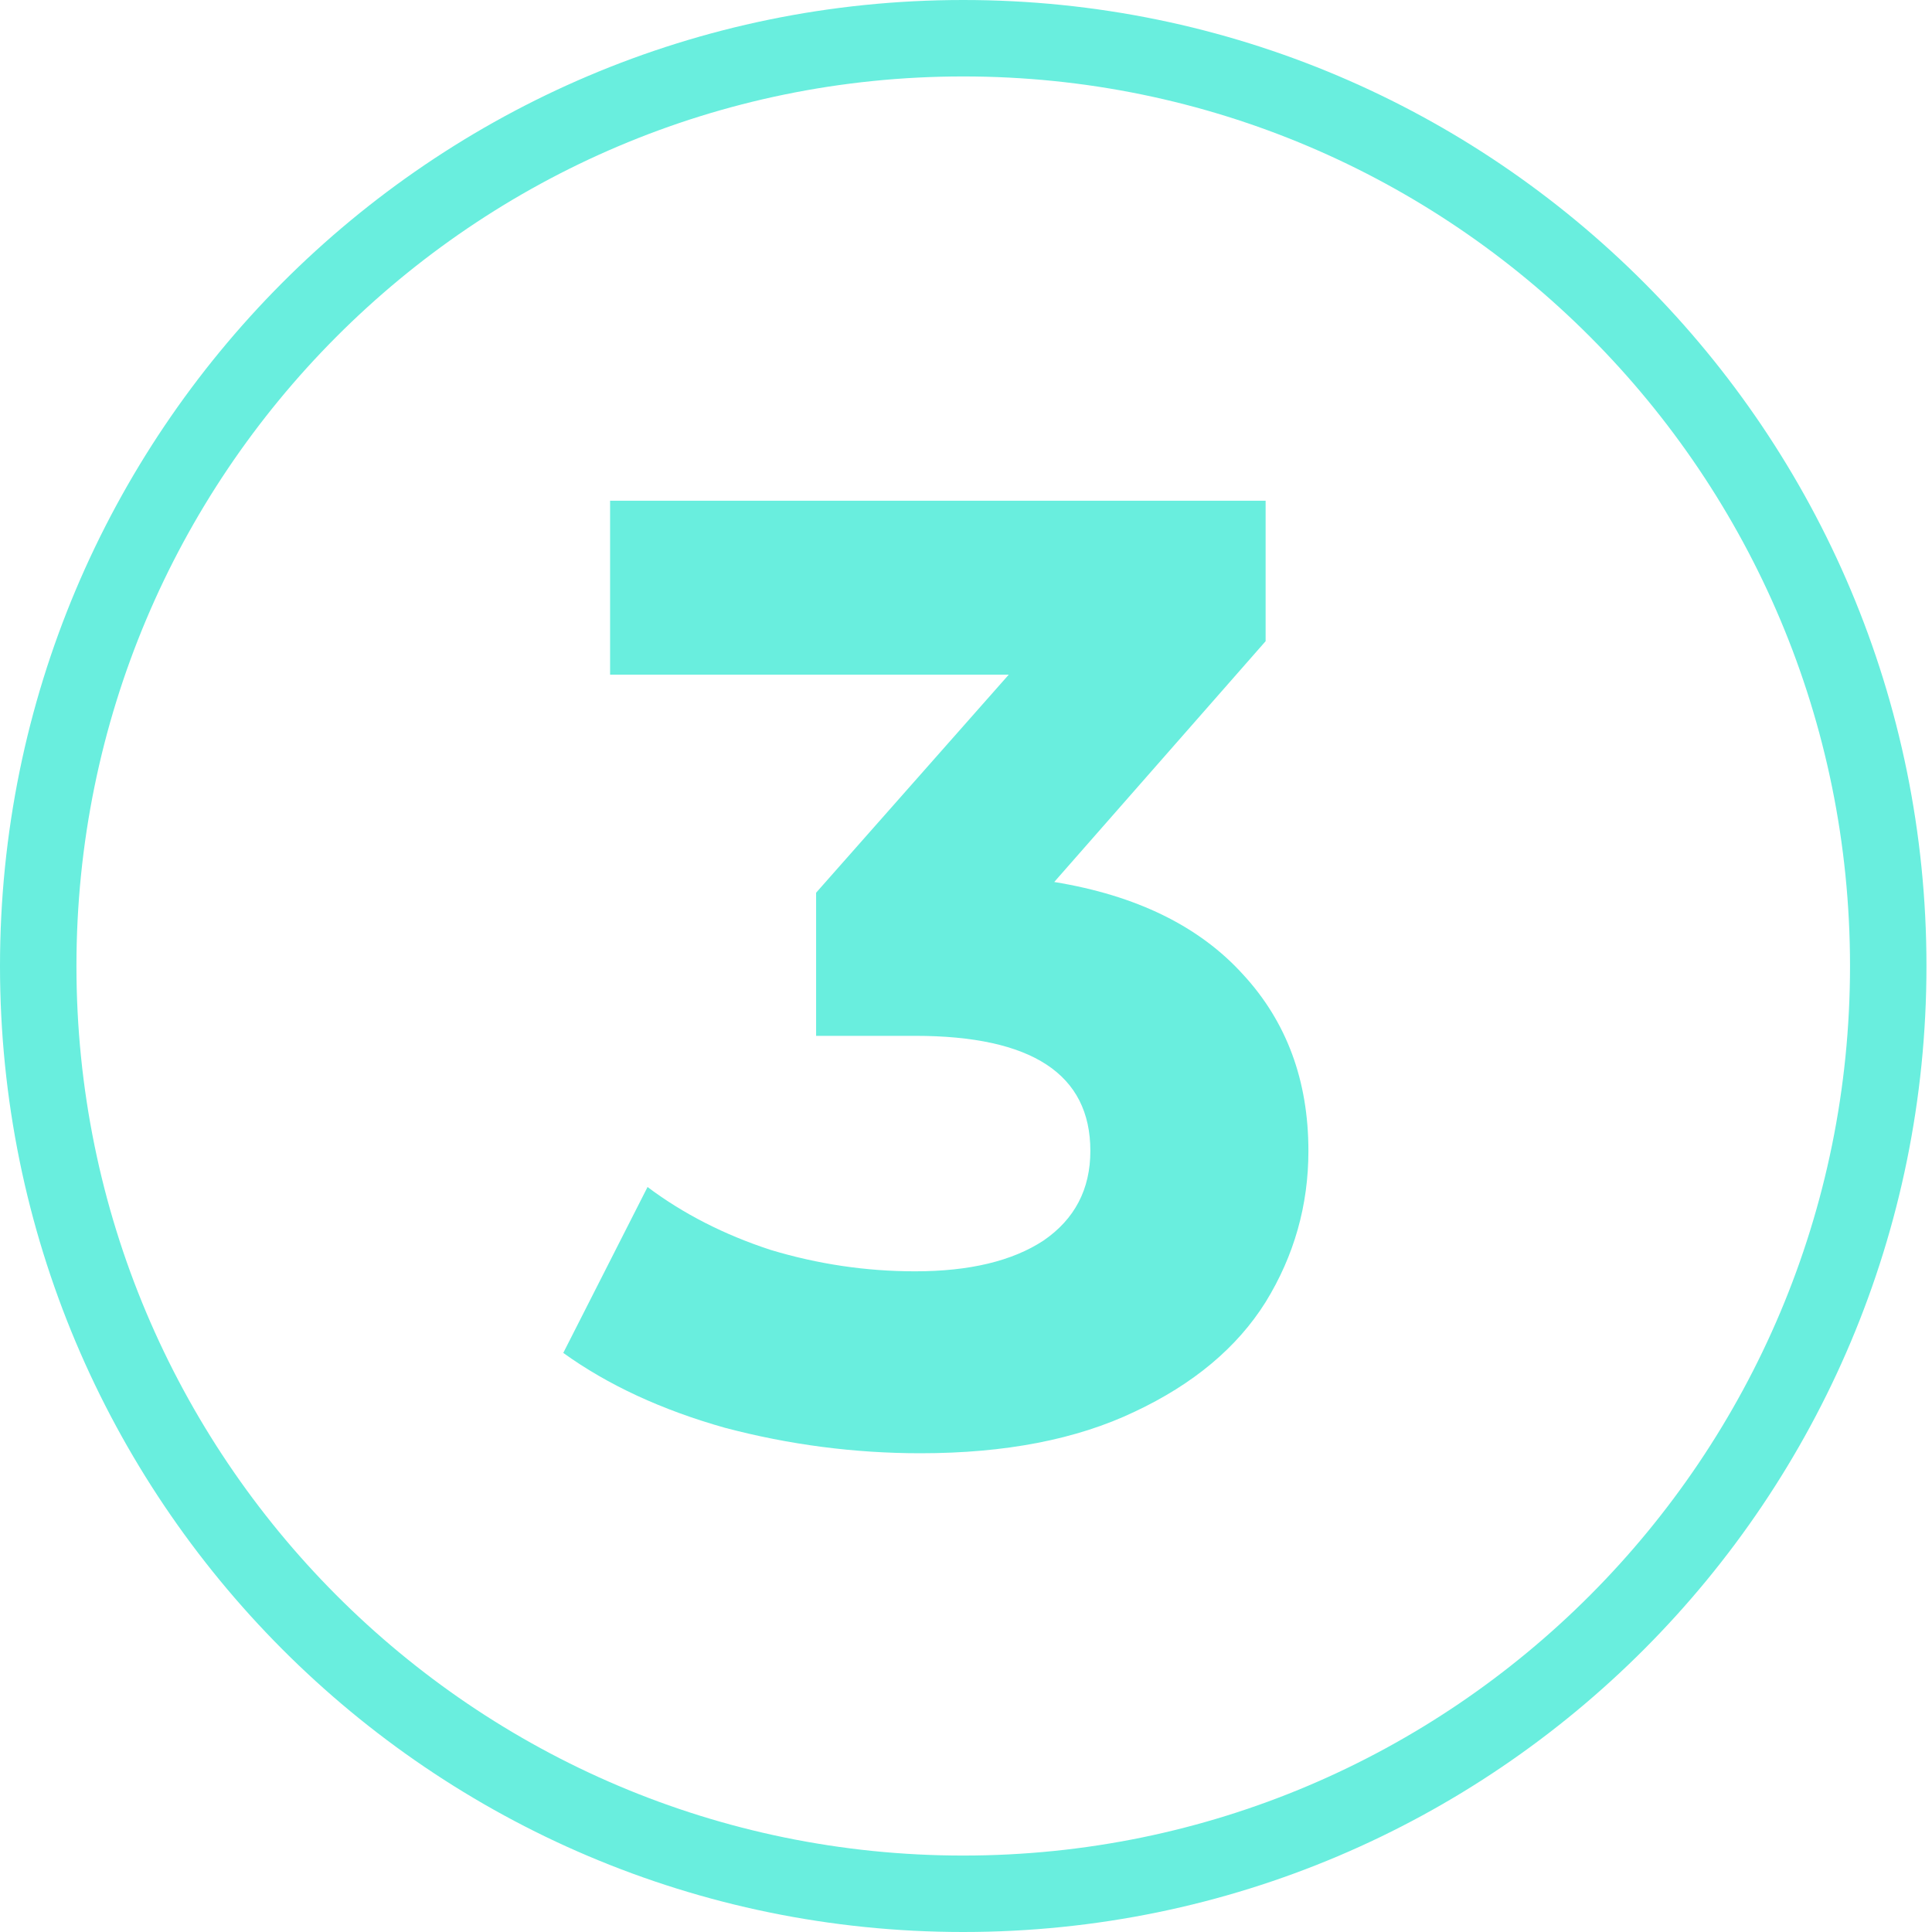 <svg width="60" height="60" viewBox="0 0 60 60" fill="none" xmlns="http://www.w3.org/2000/svg">
<path d="M32.74 27.391C35.289 27.807 37.241 28.762 38.599 30.258C39.956 31.726 40.634 33.554 40.634 35.742C40.634 37.432 40.191 38.997 39.305 40.437C38.419 41.85 37.061 42.986 35.233 43.844C33.433 44.703 31.217 45.132 28.586 45.132C26.536 45.132 24.514 44.869 22.52 44.343C20.553 43.789 18.878 43.013 17.493 42.016L20.11 36.864C21.218 37.695 22.492 38.346 23.933 38.817C25.401 39.26 26.896 39.482 28.42 39.482C30.109 39.482 31.439 39.163 32.408 38.526C33.377 37.861 33.862 36.933 33.862 35.742C33.862 33.36 32.048 32.169 28.42 32.169H25.345V27.724L31.328 20.952H18.947V15.55H39.305V19.913L32.74 27.391Z" fill="#69EEDE"/>
<path fill-rule="evenodd" clip-rule="evenodd" d="M59.828 30C59.828 46.562 46.442 60 29.914 60C13.386 60 0 46.562 0 30C0 13.438 13.386 0 29.914 0C46.442 0 59.828 13.438 59.828 30ZM29.914 57.626C45.124 57.626 57.454 45.257 57.454 30C57.454 14.743 45.124 2.374 29.914 2.374C14.704 2.374 2.374 14.743 2.374 30C2.374 45.257 14.704 57.626 29.914 57.626Z" fill="#69EEDE"/>
</svg>
